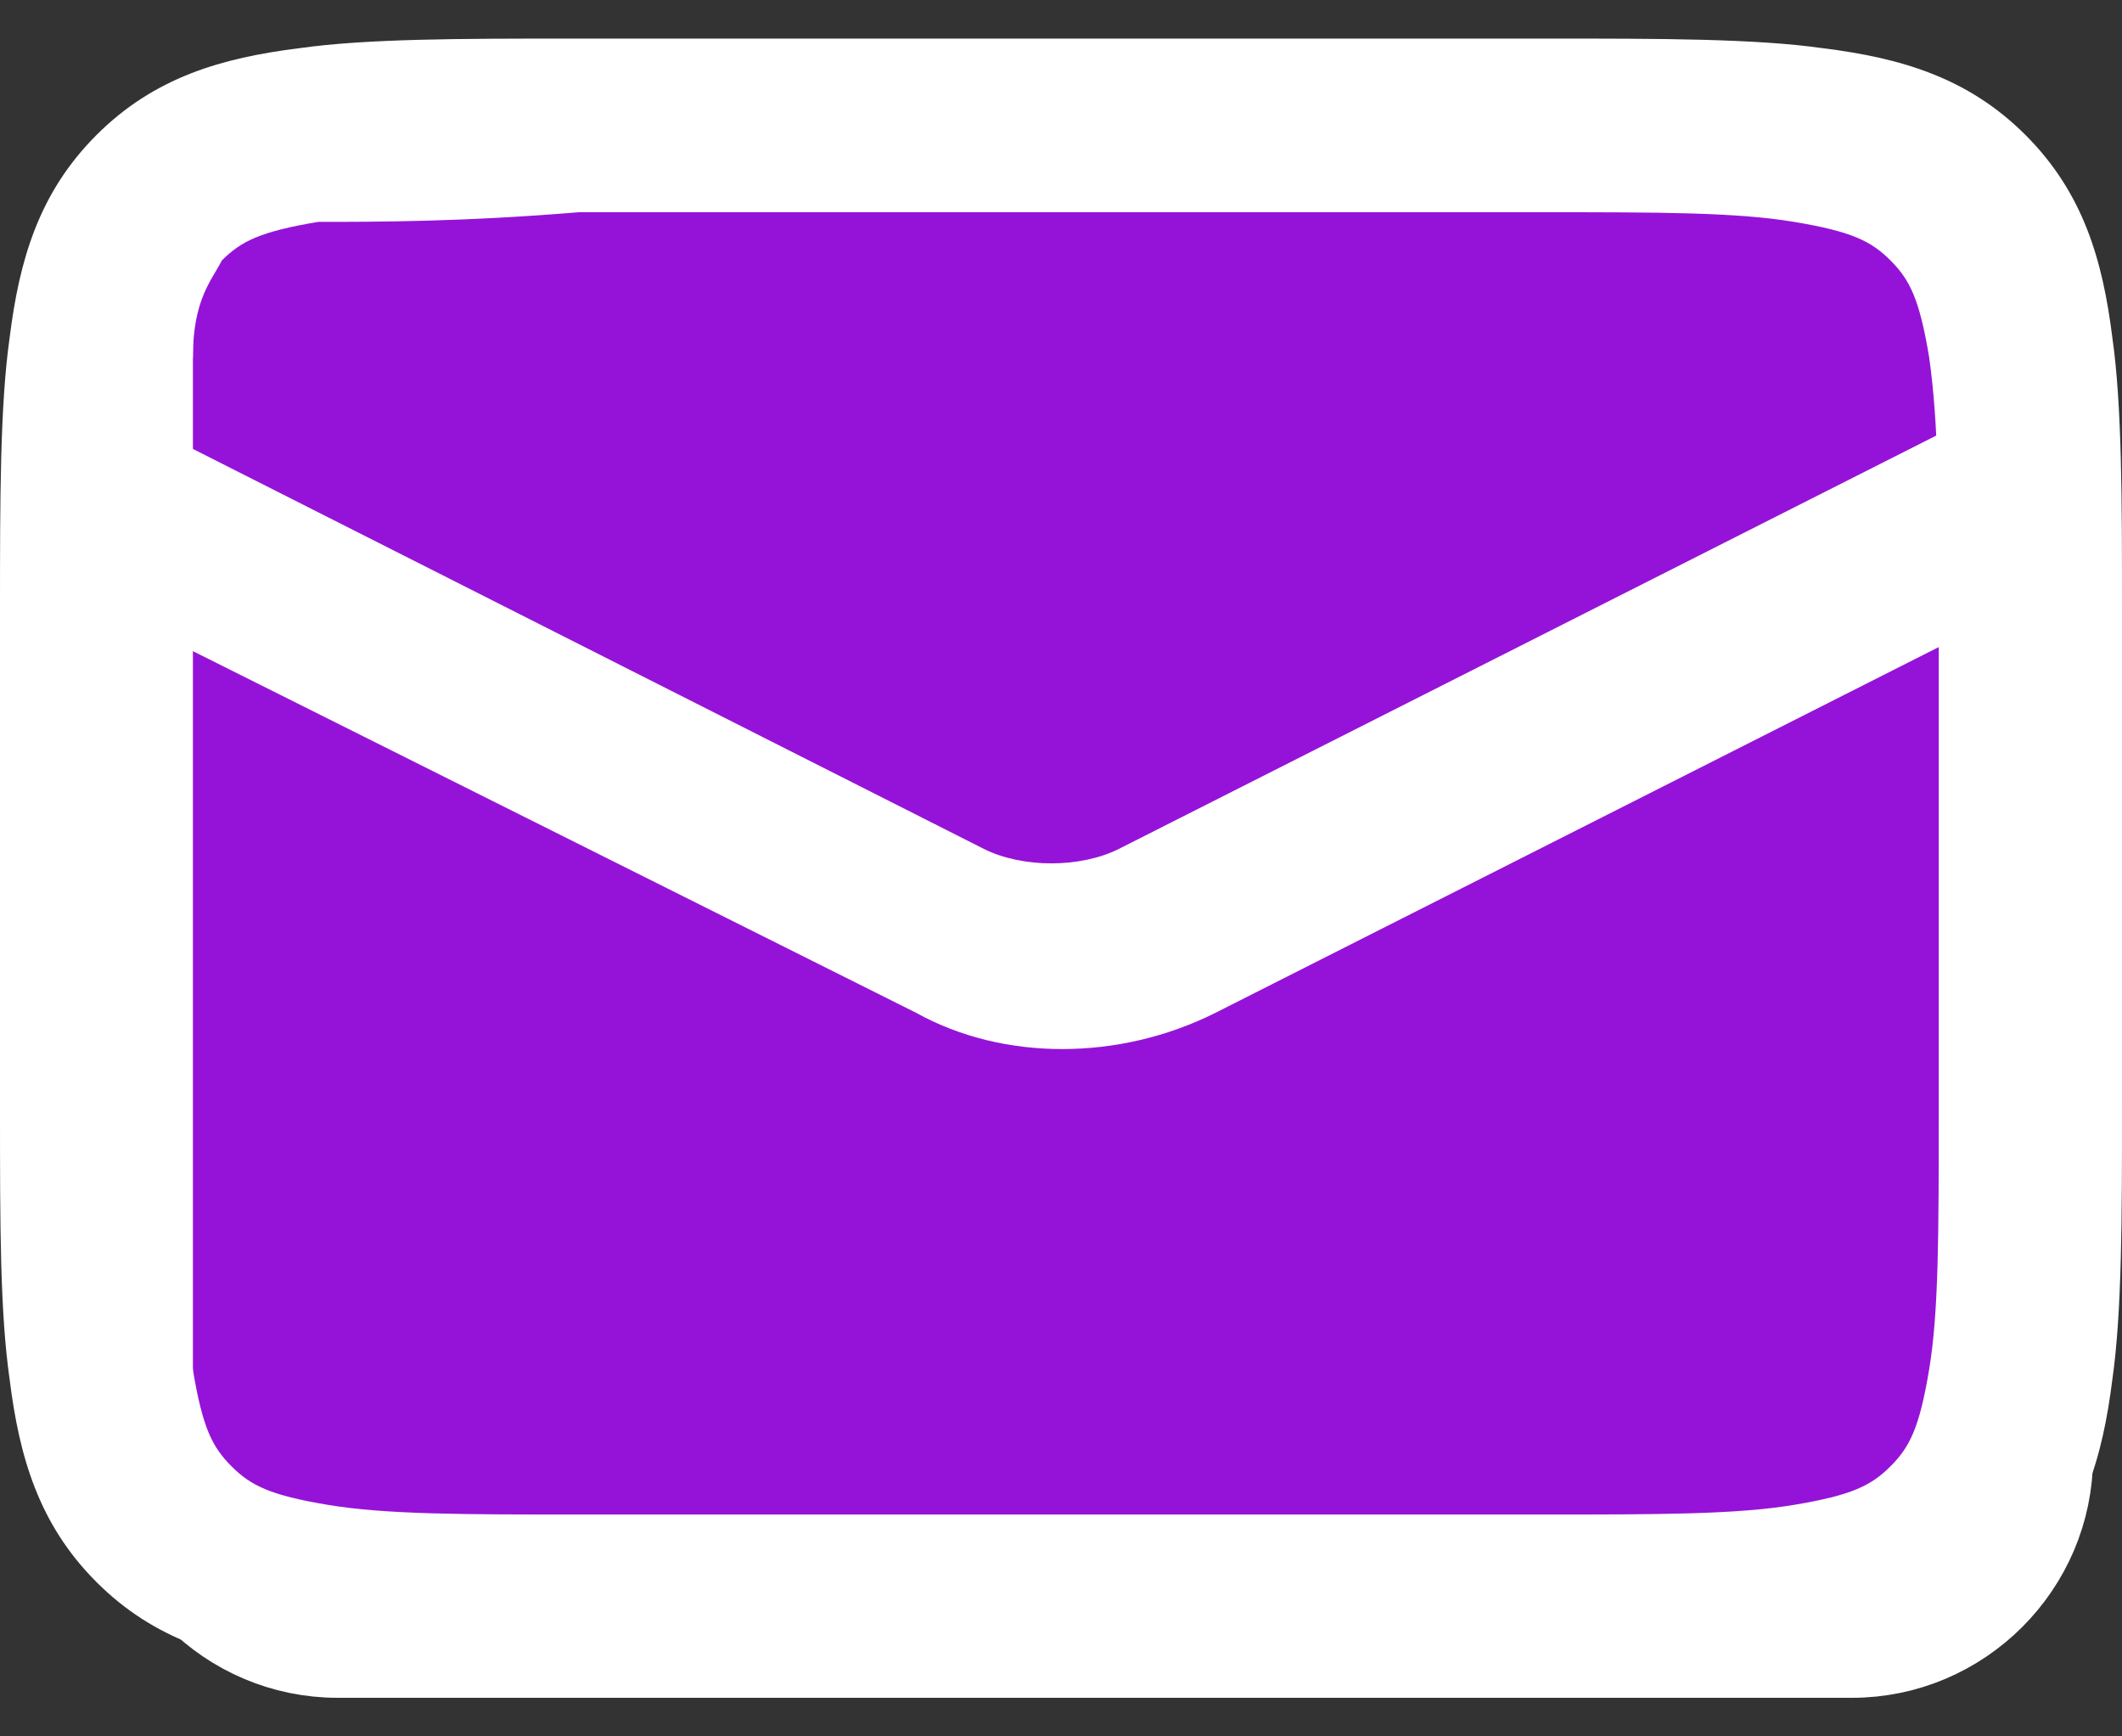 <?xml version="1.0" encoding="utf-8"?>
<!-- Generator: Adobe Illustrator 24.2.1, SVG Export Plug-In . SVG Version: 6.00 Build 0)  -->
<svg version="1.1" id="Layer_1" xmlns="http://www.w3.org/2000/svg" xmlns:xlink="http://www.w3.org/1999/xlink" x="0px" y="0px"
	 viewBox="0 0 22 18" style="enable-background:new 0 0 22 18;" xml:space="preserve">
<rect x="0" y="0" width="22" height="18" fill="#333333" stroke="none"/>
<style type="text/css">
	.st0{fill:#9513D8;stroke:#FFFFFF;stroke-miterlimit:10;}
	.st1{fill-rule:evenodd;clip-rule:evenodd;fill:#FFFFFF;}
</style>
<path class="st0" d="M19.2,17.1H3.5c-1.1,0-2-0.9-2-2V3.5c0-1.1,0.9-2,2-2h15.7c1.1,0,2,0.9,2,2v11.6C21.2,16.2,20.3,17.1,19.2,17.1
	z"/>
<path class="st1" d="M5.9,0.4h10.2c1.1,0,2.1,0,2.8,0.1c0.8,0.1,1.5,0.3,2.1,0.9c0.6,0.6,0.8,1.3,0.9,2.1C22,4.2,22,5.2,22,6.3v5.2
	c0,1.1,0,2.1-0.1,2.8c-0.1,0.8-0.3,1.5-0.9,2.1c-0.6,0.6-1.3,0.8-2.1,0.9c-0.7,0.1-1.7,0.1-2.8,0.1H5.9c-1.1,0-2.1,0-2.8-0.1
	c-0.8-0.1-1.5-0.3-2.1-0.9c-0.6-0.6-0.8-1.3-0.9-2.1C0,13.6,0,12.7,0,11.5V6.3c0-1.1,0-2.1,0.1-2.8C0.2,2.7,0.4,2,1,1.4
	c0.6-0.6,1.3-0.8,2.1-0.9C3.8,0.4,4.8,0.4,5.9,0.4z M3.3,2.3c-0.6,0.1-0.8,0.2-1,0.4C2.2,2.9,2,3.1,2,3.7C1.9,4.3,1.9,5.2,1.9,6.4
	v5.1c0,1.2,0,2,0.1,2.7c0.1,0.6,0.2,0.8,0.4,1c0.2,0.2,0.4,0.3,1,0.4c0.6,0.1,1.4,0.1,2.6,0.1H16c1.2,0,2,0,2.6-0.1
	c0.6-0.1,0.8-0.2,1-0.4c0.2-0.2,0.3-0.4,0.4-1c0.1-0.6,0.1-1.4,0.1-2.7V6.4c0-1.2,0-2-0.1-2.7c-0.1-0.6-0.2-0.8-0.4-1
	c-0.2-0.2-0.4-0.3-1-0.4c-0.6-0.1-1.4-0.1-2.6-0.1H6C4.8,2.3,3.9,2.3,3.3,2.3z"/>
<path class="st1" d="M9.5,10.5L0.5,6l0.8-1.7l8.9,4.5c0.4,0.2,1,0.2,1.4,0l8.9-4.5L21.5,6l-8.9,4.5C11.6,11,10.4,11,9.5,10.5z"/>
</svg>
